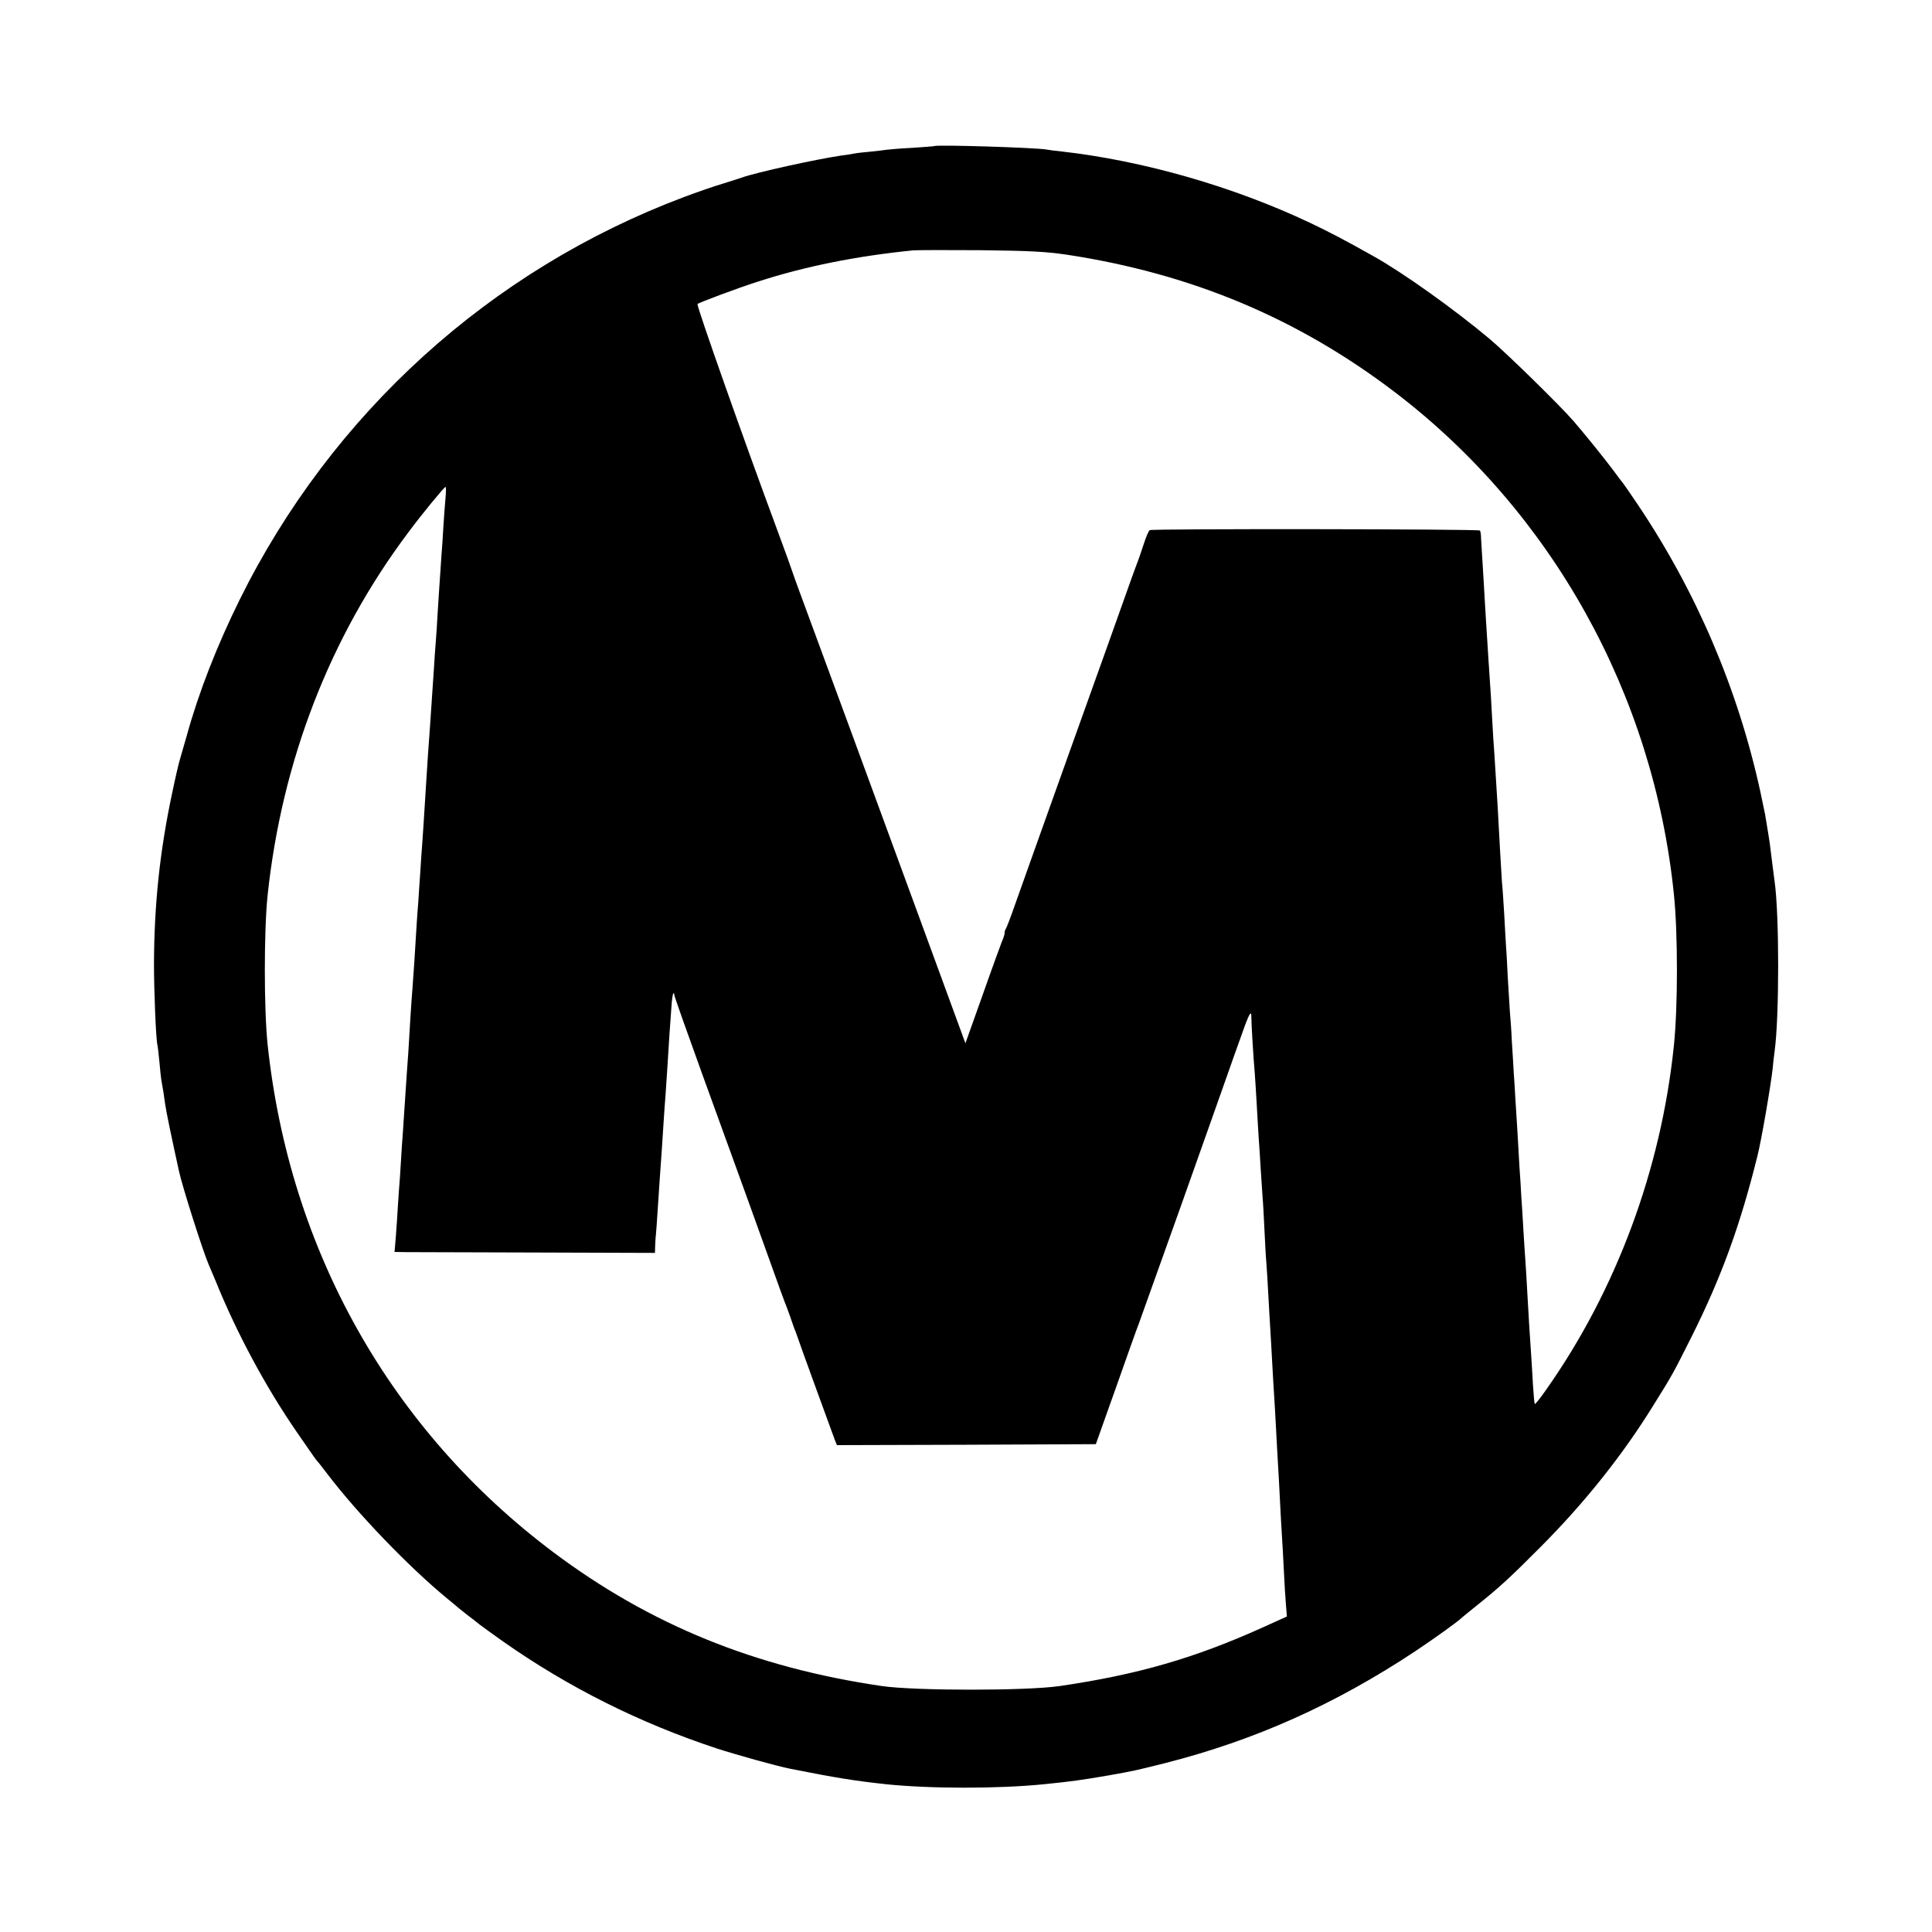 <?xml version="1.0" standalone="no"?>
<!DOCTYPE svg PUBLIC "-//W3C//DTD SVG 20010904//EN"
 "http://www.w3.org/TR/2001/REC-SVG-20010904/DTD/svg10.dtd">
<svg version="1.0" xmlns="http://www.w3.org/2000/svg"
 width="1000pt" height="1000pt" viewBox="0 0 1000 1000"
 preserveAspectRatio="xMidYMid meet">
<g transform="translate(0,1000) scale(0.1,-0.1)"
fill="#000000" stroke="none">
<path d="M4837 9244 c-1 -1 -51 -5 -112 -9 -60 -3 -121 -8 -135 -10 -14 -2
-52 -7 -85 -10 -33 -3 -71 -7 -85 -10 -13 -3 -42 -7 -65 -10 -125 -18 -444
-88 -515 -114 -14 -5 -59 -19 -100 -32 -41 -12 -131 -43 -200 -69 -1003 -377
-1823 -1121 -2300 -2085 -118 -239 -212 -480 -274 -705 -15 -52 -31 -108 -36
-125 -5 -16 -23 -93 -39 -170 -64 -301 -93 -577 -94 -885 0 -141 10 -390 18
-420 2 -8 6 -46 10 -85 3 -38 8 -81 10 -95 8 -43 15 -86 20 -126 4 -32 34
-176 71 -344 16 -77 126 -422 154 -485 5 -11 21 -49 36 -85 109 -270 261 -552
422 -785 87 -126 97 -140 102 -145 3 -3 28 -34 55 -70 157 -206 420 -479 615
-640 30 -25 60 -49 66 -55 6 -5 26 -21 44 -35 19 -14 45 -34 59 -46 14 -11 71
-52 126 -91 336 -236 705 -421 1105 -553 102 -33 310 -91 380 -105 237 -47
330 -62 495 -80 232 -24 583 -24 820 0 140 14 196 22 330 45 145 26 134 24
295 64 464 118 878 303 1295 579 100 67 225 156 245 177 3 3 37 30 75 61 114
91 172 144 330 303 228 229 423 474 581 729 103 165 104 168 199 357 154 308
251 573 341 935 21 82 70 368 80 460 2 28 7 64 9 81 25 177 25 713 0 884 -4
28 -17 134 -21 165 -1 17 -17 117 -28 180 -2 11 -13 63 -24 115 -116 533 -332
1038 -636 1490 -39 58 -73 107 -76 110 -3 3 -25 32 -49 65 -44 59 -148 188
-206 255 -72 83 -348 353 -435 426 -181 152 -450 344 -601 428 -153 86 -230
126 -329 173 -395 187 -861 321 -1285 369 -33 3 -68 8 -78 10 -54 10 -571 26
-580 18z m683 -562 c646 -98 1197 -329 1700 -712 813 -620 1338 -1563 1444
-2598 21 -201 21 -583 0 -784 -66 -641 -298 -1266 -661 -1781 -30 -43 -57 -77
-59 -74 -2 2 -6 44 -9 93 -3 49 -7 123 -10 164 -7 103 -13 195 -20 325 -3 61
-8 135 -10 165 -2 30 -7 100 -10 155 -3 55 -8 134 -11 175 -2 41 -6 107 -9
145 -2 39 -7 117 -10 175 -4 58 -8 137 -11 175 -2 39 -6 104 -9 145 -2 41 -7
116 -10 165 -2 50 -7 117 -10 150 -2 33 -7 114 -11 180 -3 66 -7 138 -9 160
-1 22 -6 94 -9 160 -4 66 -9 143 -12 170 -2 28 -6 95 -9 150 -8 157 -18 330
-30 510 -4 50 -8 119 -10 155 -3 65 -11 200 -21 340 -12 193 -16 249 -19 305
-2 33 -6 110 -10 170 -4 61 -8 127 -9 147 0 20 -3 39 -6 42 -8 8 -1696 10
-1709 2 -6 -4 -19 -35 -30 -69 -11 -34 -29 -87 -41 -117 -11 -30 -36 -98 -54
-150 -18 -52 -147 -412 -286 -800 -139 -388 -269 -754 -290 -813 -21 -60 -41
-111 -44 -115 -3 -3 -6 -12 -6 -20 0 -8 -6 -28 -14 -45 -7 -18 -53 -143 -101
-280 l-88 -247 -228 622 c-373 1017 -403 1098 -534 1453 -69 187 -128 347
-130 355 -2 8 -40 114 -85 235 -174 469 -410 1138 -410 1161 0 5 205 82 315
117 244 79 511 132 800 161 22 2 180 2 350 1 250 -3 336 -7 445 -23z m-3214
-1259 c-3 -32 -8 -98 -11 -148 -3 -49 -7 -117 -10 -150 -11 -160 -16 -236 -20
-302 -2 -39 -6 -102 -9 -140 -3 -37 -8 -102 -10 -143 -10 -152 -17 -256 -21
-310 -6 -74 -14 -198 -20 -295 -10 -168 -15 -232 -19 -295 -3 -36 -8 -108 -11
-160 -4 -52 -8 -120 -10 -150 -3 -30 -7 -93 -10 -140 -6 -105 -14 -226 -20
-305 -3 -33 -7 -96 -10 -140 -9 -155 -15 -251 -20 -310 -2 -33 -7 -100 -10
-150 -3 -49 -8 -117 -10 -150 -3 -33 -7 -100 -10 -150 -3 -49 -7 -115 -10
-145 -2 -30 -7 -100 -10 -155 -4 -55 -8 -115 -10 -132 l-3 -33 61 -1 c34 0
338 -1 675 -2 l612 -2 1 35 c1 19 2 46 4 60 1 14 6 70 9 125 4 55 9 129 11
165 8 112 15 212 20 295 3 44 7 107 10 140 2 33 7 101 10 150 3 50 8 122 10
160 3 39 7 101 10 139 2 38 7 71 10 74 3 3 5 0 5 -7 0 -7 66 -193 146 -414
183 -504 302 -832 366 -1012 27 -77 54 -149 58 -160 5 -11 18 -47 30 -80 11
-33 23 -67 27 -75 3 -8 7 -19 9 -25 4 -15 183 -506 195 -538 l11 -27 670 2
670 3 105 295 c57 162 110 311 118 330 7 19 102 285 211 590 108 305 217 611
241 680 24 69 60 170 80 225 38 109 51 132 50 88 0 -30 10 -203 18 -293 2 -30
7 -102 10 -160 3 -58 8 -134 10 -170 3 -36 7 -105 10 -155 3 -49 8 -117 10
-150 3 -33 7 -112 10 -175 3 -63 7 -140 10 -170 2 -30 7 -104 10 -165 3 -60 8
-139 10 -175 2 -36 7 -114 10 -175 3 -60 8 -137 10 -170 2 -33 7 -112 10 -175
3 -63 8 -144 10 -180 2 -36 7 -119 10 -185 3 -66 8 -147 10 -180 2 -33 7 -114
10 -180 3 -66 8 -147 11 -181 l5 -61 -124 -56 c-354 -160 -650 -245 -1052
-304 -173 -25 -747 -25 -920 0 -657 96 -1201 318 -1700 692 -843 632 -1367
1563 -1480 2630 -19 184 -19 586 0 770 74 697 323 1340 729 1880 71 96 186
235 192 235 3 0 3 -26 0 -57z"/>
</g>
</svg>
